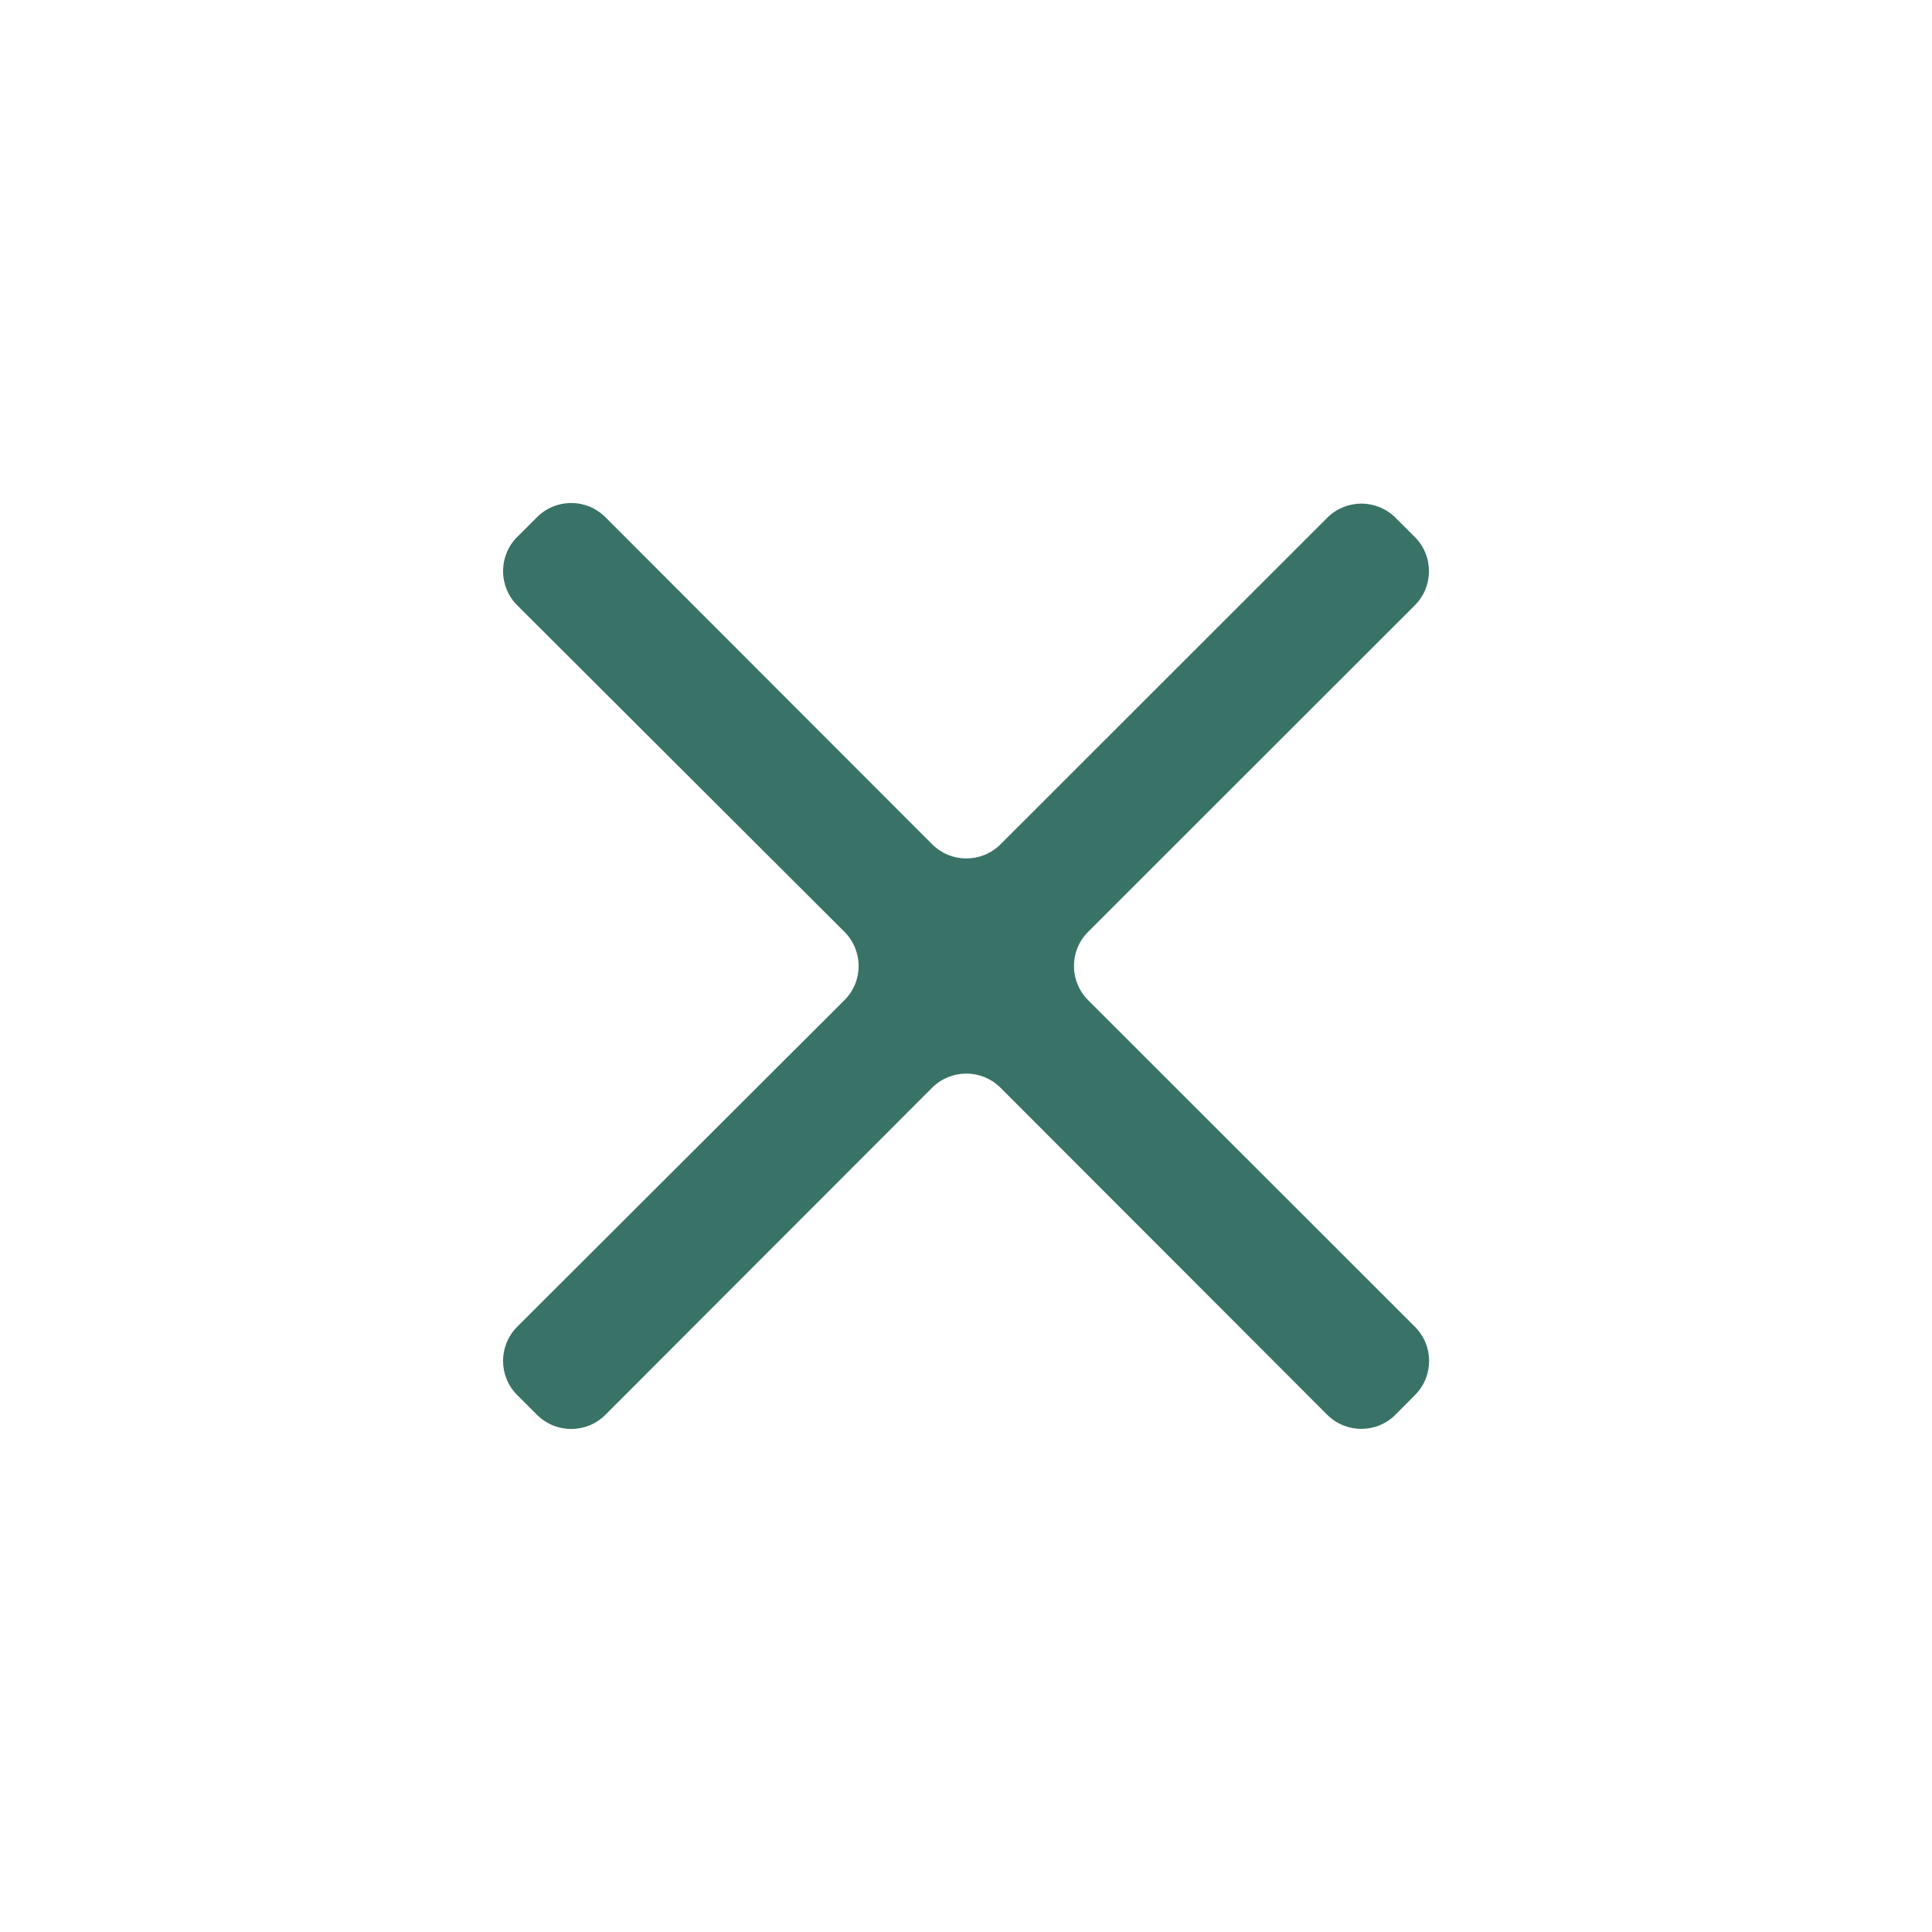 <svg width="40" height="40" viewBox="0 0 40 40" fill="none" xmlns="http://www.w3.org/2000/svg">
<path d="M28.894 29.288C28.504 29.681 27.869 29.682 27.477 29.29L20.714 22.52C20.323 22.13 19.69 22.13 19.299 22.52L12.533 29.293C12.143 29.683 11.51 29.683 11.119 29.293L10.708 28.883C10.317 28.492 10.318 27.858 10.709 27.468L17.483 20.708C17.875 20.317 17.875 19.683 17.483 19.292L10.709 12.533C10.318 12.142 10.317 11.508 10.708 11.117L11.119 10.707C11.51 10.316 12.143 10.317 12.533 10.707L19.3 17.48C19.69 17.871 20.323 17.871 20.714 17.481L27.48 10.719C27.87 10.329 28.503 10.329 28.893 10.719L29.292 11.118C29.683 11.508 29.683 12.142 29.292 12.533L22.528 19.293C22.137 19.683 22.137 20.317 22.528 20.707L29.295 27.47C29.685 27.86 29.686 28.491 29.297 28.882L28.894 29.288Z" fill="#397367"/>
</svg>
